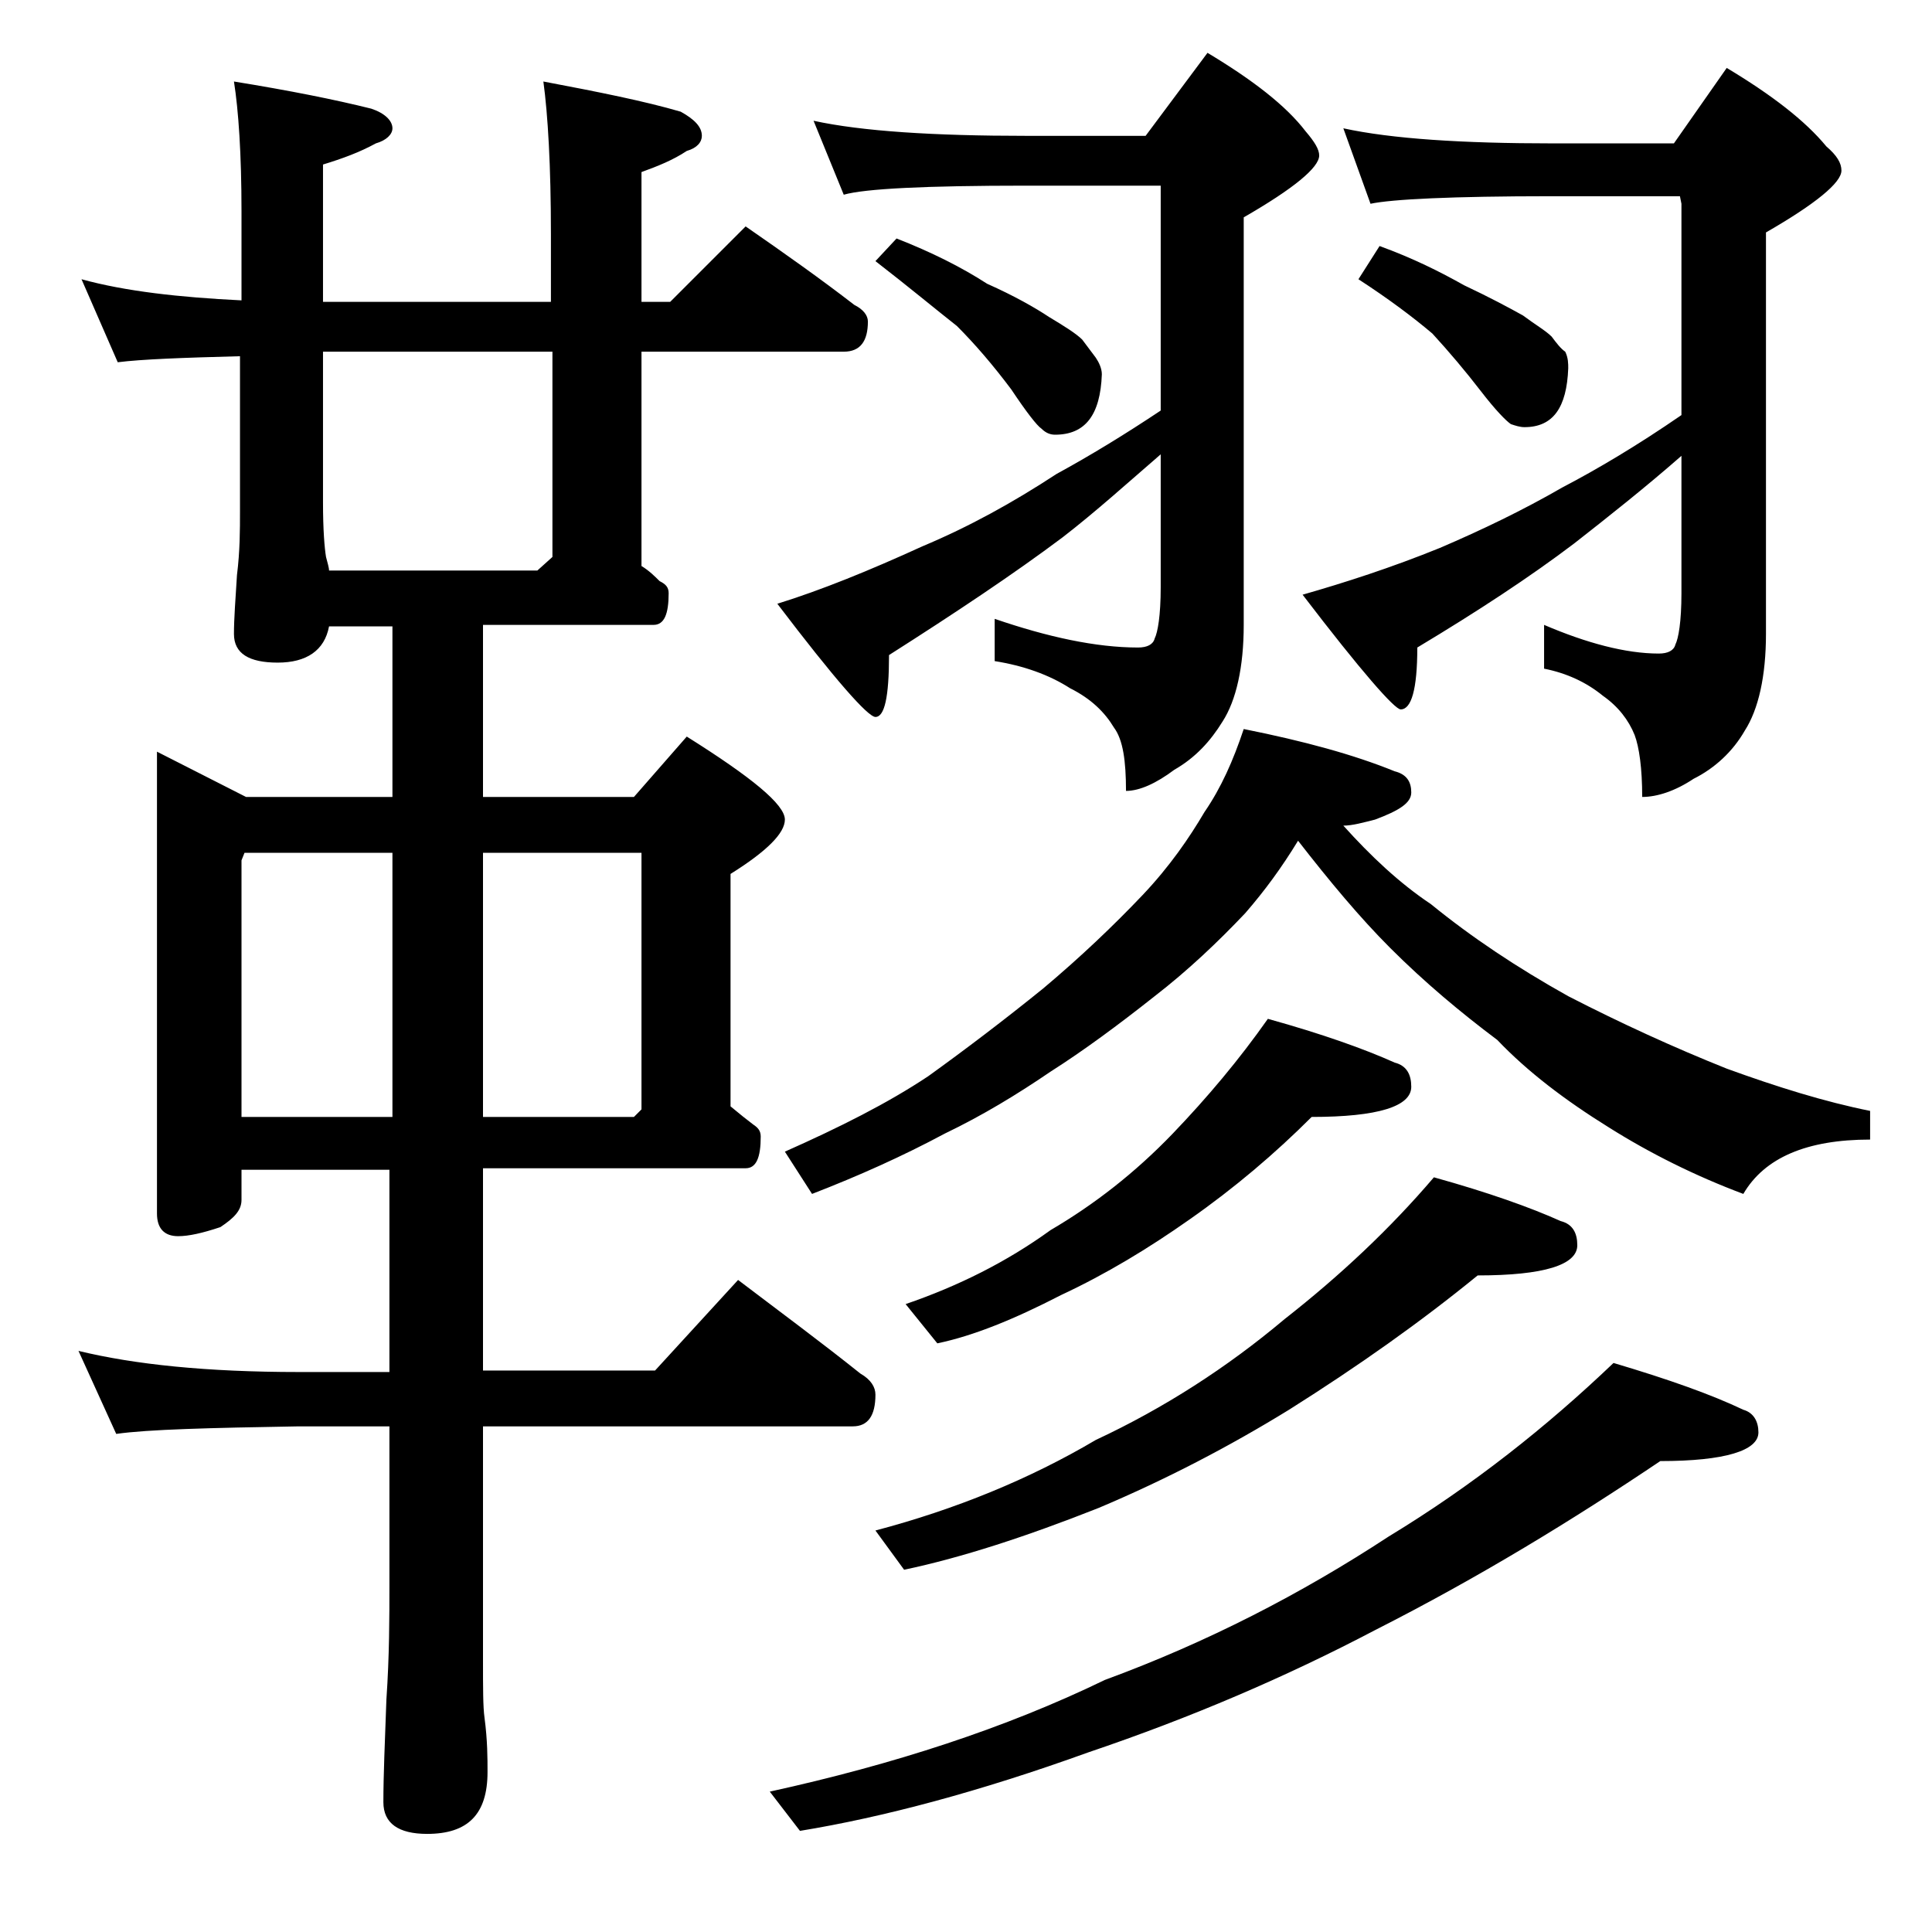 <?xml version="1.0" encoding="utf-8"?>
<!-- Generator: Adobe Illustrator 18.0.0, SVG Export Plug-In . SVG Version: 6.00 Build 0)  -->
<!DOCTYPE svg PUBLIC "-//W3C//DTD SVG 1.1//EN" "http://www.w3.org/Graphics/SVG/1.1/DTD/svg11.dtd">
<svg version="1.1" id="Layer_1" xmlns="http://www.w3.org/2000/svg" xmlns:xlink="http://www.w3.org/1999/xlink" x="0px" y="0px"
	 viewBox="0 0 128 128" enable-background="new 0 0 128 128" xml:space="preserve">
<path d="M5.4,18.5c2.9,0.8,6.5,1.2,10.6,1.4V14c0-3.8-0.2-6.7-0.5-8.6c3.7,0.6,6.7,1.2,9.1,1.8C25.5,7.5,26,8,26,8.5
	c0,0.4-0.4,0.8-1.1,1c-1.1,0.6-2.2,1-3.5,1.4V20h15.1v-4.5c0-4.5-0.2-7.9-0.5-10.1c3.7,0.7,6.7,1.3,9.1,2c0.9,0.5,1.4,1,1.4,1.6
	c0,0.4-0.3,0.8-1,1c-0.9,0.6-1.9,1-3,1.4V20h1.9l5-5c2.6,1.8,5,3.5,7.2,5.2c0.6,0.3,0.9,0.7,0.9,1.1c0,1.3-0.5,2-1.6,2H42.5v14.2
	c0.5,0.3,0.9,0.7,1.2,1c0.4,0.2,0.6,0.4,0.6,0.8c0,1.4-0.3,2.1-1,2.1H32v11.4h10l3.5-4c4.3,2.7,6.5,4.5,6.5,5.5
	c0,0.9-1.2,2.1-3.6,3.6v15.4c0.6,0.5,1.1,0.9,1.5,1.2c0.3,0.2,0.5,0.4,0.5,0.8c0,1.4-0.3,2.1-1,2.1H32v13.4h11.4l5.5-6
	C51.8,87,54.5,89,57,91c0.7,0.4,1,0.9,1,1.4c0,1.4-0.5,2.1-1.5,2.1H32V110c0,1.8,0,3.1,0.1,3.8c0.2,1.5,0.2,2.7,0.2,3.6
	c0,2.8-1.3,4.1-4,4.1c-1.9,0-2.9-0.7-2.9-2.1c0-1.8,0.1-4,0.2-6.8c0.2-2.9,0.2-5.5,0.2-7.6V94.5h-6c-5.9,0.1-10,0.2-12.1,0.5
	l-2.5-5.5c3.7,0.9,8.5,1.4,14.6,1.4h6V77.5H16v2c0,0.7-0.5,1.2-1.4,1.8c-1.2,0.4-2.1,0.6-2.8,0.6c-0.9,0-1.4-0.5-1.4-1.5V49.8l5.9,3
	H26V41.5h-4.2c-0.3,1.6-1.5,2.4-3.4,2.4c-1.9,0-2.9-0.6-2.9-1.9c0-1,0.1-2.3,0.2-3.9c0.2-1.6,0.2-3,0.2-4.2V23.6
	c-3.8,0.1-6.5,0.2-8.1,0.4L5.4,18.5z M16,74h10V56.5h-9.8L16,57V74z M21.8,37.8h13.8l1-0.9V23.3H21.4v10c0,1.8,0.1,3,0.2,3.6
	C21.7,37.3,21.8,37.6,21.8,37.8z M32,56.5V74h10l0.5-0.5v-17H32z M106.9,90.3c3.7,1.1,6.5,2.1,8.6,3.1c0.7,0.2,1,0.8,1,1.5
	c0,1.2-2.2,1.9-6.5,1.9c-5.8,3.9-12,7.7-18.9,11.2c-5.9,3.1-12.2,5.8-19,8.1c-7.2,2.6-13.6,4.3-19.1,5.2l-2-2.6
	c8.2-1.8,15.6-4.2,22.2-7.4c6.8-2.5,13-5.7,18.8-9.5C97.6,98.4,102.5,94.5,106.9,90.3z M53.9,8c3.2,0.7,8,1,14.1,1h7.9L80,3.5
	c3,1.8,5.2,3.5,6.5,5.2c0.6,0.7,0.9,1.2,0.9,1.6c0,0.8-1.7,2.2-5,4.1v27c0,2.8-0.5,5-1.4,6.4c-0.8,1.3-1.8,2.4-3.2,3.2
	c-1.2,0.9-2.3,1.4-3.2,1.4c0-2-0.2-3.4-0.8-4.2c-0.6-1-1.5-1.9-2.9-2.6c-1.4-0.9-3.1-1.5-5-1.8V41c3.5,1.2,6.7,1.9,9.5,1.9
	c0.6,0,1-0.2,1.1-0.6c0.2-0.4,0.4-1.5,0.4-3.4v-8.8c-2.2,1.9-4.3,3.8-6.5,5.5c-3.2,2.4-7.1,5-11.5,7.8c0,2.8-0.3,4.1-0.9,4.1
	c-0.5,0-2.7-2.5-6.5-7.5c2.9-0.9,6.1-2.2,9.6-3.8c3.1-1.3,6-2.9,8.9-4.8c2.2-1.2,4.5-2.6,6.9-4.2V12.3H68c-6.7,0-10.7,0.2-12.1,0.6
	L53.9,8z M82.4,48.3c4,0.8,7.3,1.7,10,2.8c0.8,0.2,1.1,0.7,1.1,1.4c0,0.7-0.8,1.2-2.4,1.8c-0.8,0.2-1.5,0.4-2.1,0.4
	c1.8,2,3.7,3.8,5.8,5.2c2.7,2.2,5.7,4.2,9.1,6.1c3.5,1.8,7,3.4,10.5,4.8c3.3,1.2,6.5,2.2,9.5,2.8v1.9c-4.2,0-7,1.2-8.4,3.6
	c-3.2-1.2-6.2-2.7-8.9-4.4c-2.9-1.8-5.4-3.7-7.4-5.8c-2.4-1.8-4.8-3.8-7.1-6.1c-2-2-4-4.4-6.1-7.1c-1.1,1.8-2.2,3.3-3.5,4.8
	c-1.8,1.9-3.8,3.8-6,5.5c-2.4,1.9-4.7,3.6-6.9,5c-2.2,1.5-4.5,2.9-7,4.1c-2.8,1.5-5.7,2.8-8.8,4L52,76.3c3.6-1.6,6.8-3.2,9.5-5
	c2.5-1.8,5-3.7,7.6-5.8c2.5-2.1,4.7-4.2,6.6-6.2c1.8-1.9,3.1-3.8,4.1-5.5C80.9,52.2,81.7,50.4,82.4,48.3z M59.4,15.8
	c2.3,0.9,4.3,1.9,6,3c1.8,0.8,3.2,1.6,4.1,2.2c1,0.6,1.8,1.1,2.2,1.5c0.3,0.4,0.6,0.8,0.9,1.2c0.2,0.3,0.4,0.7,0.4,1.1
	c-0.1,2.7-1.1,4-3.1,4c-0.3,0-0.6-0.1-0.9-0.4c-0.3-0.2-1-1.1-2-2.6c-1.2-1.6-2.4-3-3.6-4.2C62,20.5,60.2,19,58,17.3L59.4,15.8z
	 M95,78c3.6,1,6.4,2,8.4,2.9c0.8,0.2,1.1,0.8,1.1,1.6c0,1.3-2.2,2-6.6,2c-3.8,3.1-7.9,6-12.5,8.9c-3.9,2.4-8.1,4.6-12.6,6.5
	c-4.8,1.9-9.1,3.3-12.9,4.1l-1.9-2.6c5.3-1.4,10.2-3.4,14.6-6c4.5-2.1,8.7-4.8,12.5-8C88.8,84.5,92.1,81.4,95,78z M84,67.5
	c3.6,1,6.4,2,8.4,2.9c0.8,0.2,1.1,0.8,1.1,1.6c0,1.3-2.2,2-6.6,2c-2.4,2.4-5.1,4.7-8.1,6.8c-2.7,1.9-5.5,3.6-8.5,5
	c-3.1,1.6-5.8,2.7-8.2,3.2l-2.1-2.6c3.5-1.2,6.7-2.8,9.6-4.9c2.9-1.7,5.6-3.8,8.1-6.4C80,72.7,82.1,70.2,84,67.5z M89,8.5
	c3.2,0.7,7.9,1,13.9,1h8l3.5-5c3,1.8,5.2,3.5,6.6,5.2c0.7,0.6,1,1.1,1,1.6c0,0.8-1.7,2.2-5,4.1V42c0,2.8-0.5,5-1.4,6.4
	c-0.8,1.4-2,2.5-3.4,3.2c-1.2,0.8-2.4,1.2-3.4,1.2c0-1.9-0.2-3.3-0.5-4.1c-0.4-1-1.1-1.9-2.1-2.6c-1.1-0.9-2.4-1.5-3.9-1.8v-2.9
	c2.8,1.2,5.4,1.9,7.6,1.9c0.6,0,1-0.2,1.1-0.6c0.2-0.4,0.4-1.5,0.4-3.4v-9.1c-2.4,2.1-4.8,4-7.1,5.8c-2.9,2.2-6.4,4.5-10.4,6.9
	c0,2.8-0.4,4.1-1.1,4.1c-0.4,0-2.6-2.5-6.5-7.6c2.8-0.8,5.9-1.8,9.1-3.1c2.8-1.2,5.5-2.5,8.1-4c2.3-1.2,5-2.8,7.9-4.8v-14l-0.1-0.5
	h-8.5c-6.6,0-10.6,0.2-12,0.5L89,8.5z M91.4,16.3c2.2,0.8,4,1.7,5.6,2.6c1.7,0.8,3,1.5,3.9,2c0.8,0.6,1.5,1,1.9,1.4
	c0.3,0.4,0.6,0.8,0.9,1c0.2,0.4,0.2,0.8,0.2,1.1c-0.1,2.6-1,3.9-2.9,3.9c-0.3,0-0.6-0.1-0.9-0.2c-0.3-0.2-1-0.9-2-2.2
	c-1-1.3-2.1-2.6-3.2-3.8C93.6,21,92,19.8,90,18.5L91.4,16.3z"/>
</svg>
